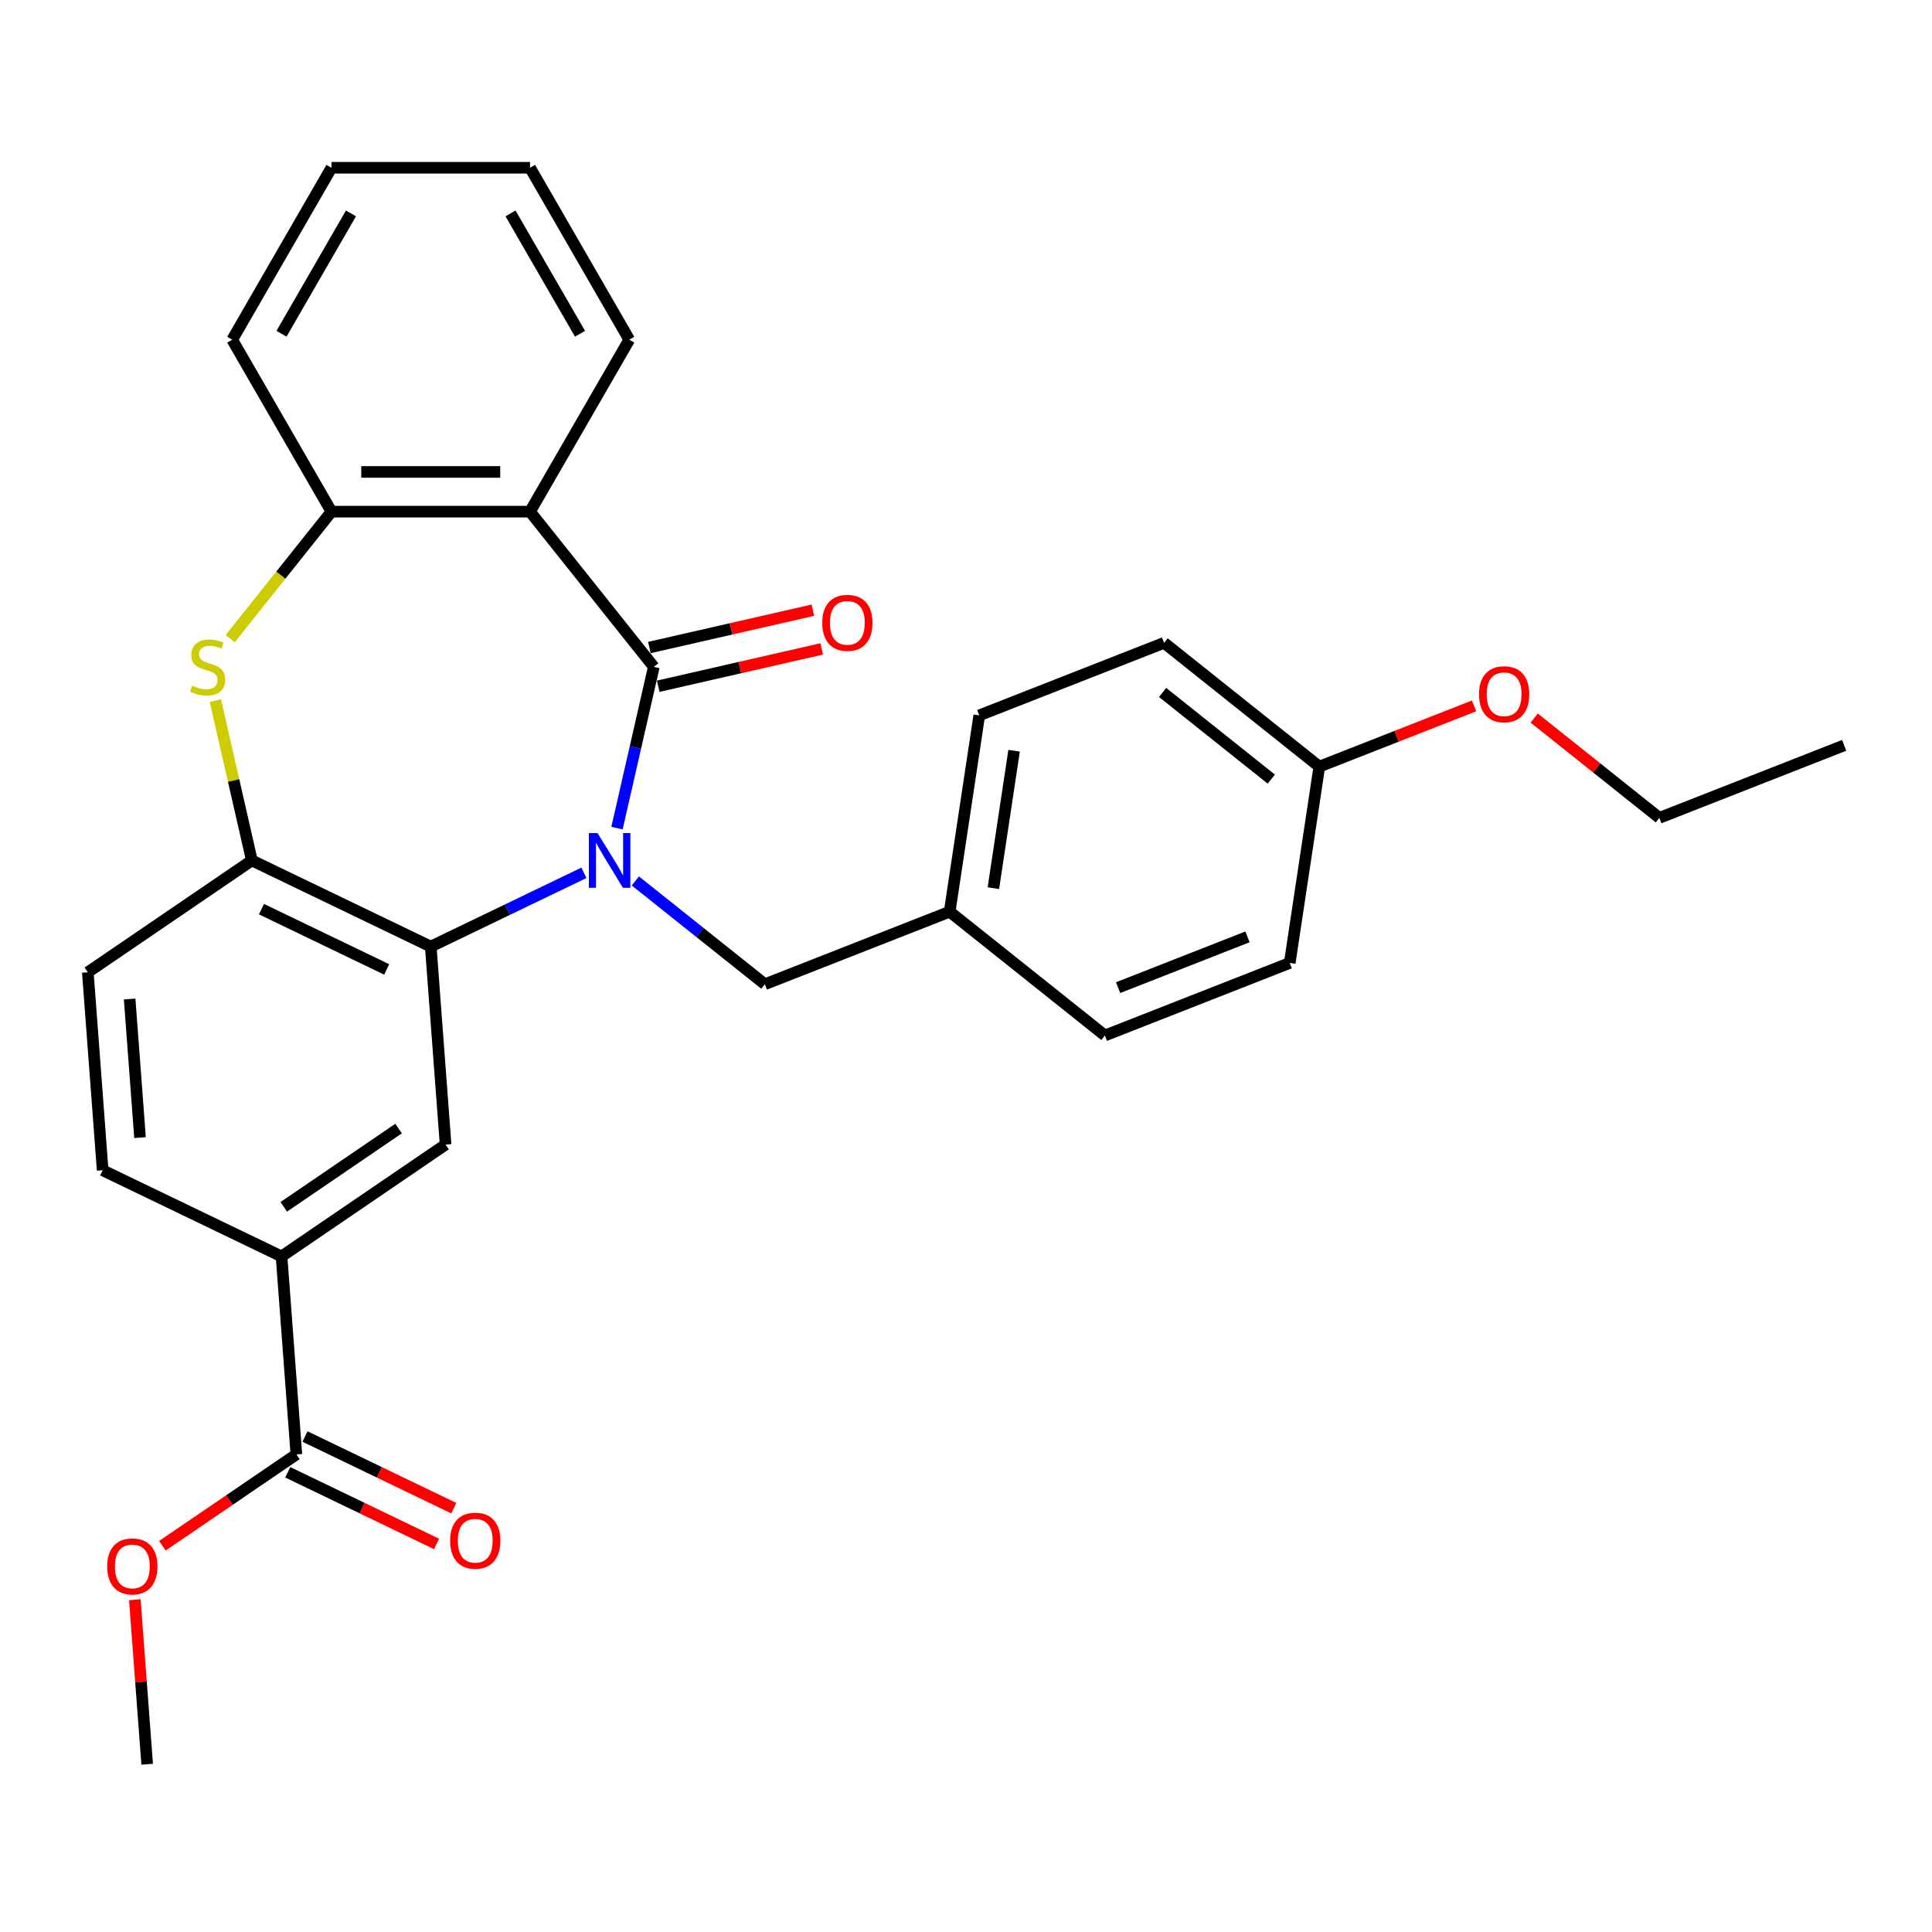 <?xml version='1.0' encoding='iso-8859-1'?>
<svg version='1.1' baseProfile='full'
              xmlns='http://www.w3.org/2000/svg'
                      xmlns:rdkit='http://www.rdkit.org/xml'
                      xmlns:xlink='http://www.w3.org/1999/xlink'
                  xml:space='preserve'
width='1000px' height='1000px' viewBox='0 0 1000 1000'>
<!-- END OF HEADER -->
<rect style='opacity:1.0;fill:#FFFFFF;stroke:none' width='1000' height='1000' x='0' y='0'> </rect>
<path class='bond-0' d='M 319.36,428.634 L 328.885,386.904' style='fill:none;fill-rule:evenodd;stroke:#0000FF;stroke-width:6px;stroke-linecap:butt;stroke-linejoin:miter;stroke-opacity:1' />
<path class='bond-0' d='M 328.885,386.904 L 338.41,345.173' style='fill:none;fill-rule:evenodd;stroke:#000000;stroke-width:6px;stroke-linecap:butt;stroke-linejoin:miter;stroke-opacity:1' />
<path class='bond-1' d='M 302.233,451.772 L 262.593,470.862' style='fill:none;fill-rule:evenodd;stroke:#0000FF;stroke-width:6px;stroke-linecap:butt;stroke-linejoin:miter;stroke-opacity:1' />
<path class='bond-1' d='M 262.593,470.862 L 222.953,489.952' style='fill:none;fill-rule:evenodd;stroke:#000000;stroke-width:6px;stroke-linecap:butt;stroke-linejoin:miter;stroke-opacity:1' />
<path class='bond-9' d='M 328.851,455.977 L 362.37,482.707' style='fill:none;fill-rule:evenodd;stroke:#0000FF;stroke-width:6px;stroke-linecap:butt;stroke-linejoin:miter;stroke-opacity:1' />
<path class='bond-9' d='M 362.37,482.707 L 395.888,509.437' style='fill:none;fill-rule:evenodd;stroke:#000000;stroke-width:6px;stroke-linecap:butt;stroke-linejoin:miter;stroke-opacity:1' />
<path class='bond-2' d='M 338.41,345.173 L 274.336,264.828' style='fill:none;fill-rule:evenodd;stroke:#000000;stroke-width:6px;stroke-linecap:butt;stroke-linejoin:miter;stroke-opacity:1' />
<path class='bond-10' d='M 340.697,355.192 L 383.007,345.535' style='fill:none;fill-rule:evenodd;stroke:#000000;stroke-width:6px;stroke-linecap:butt;stroke-linejoin:miter;stroke-opacity:1' />
<path class='bond-10' d='M 383.007,345.535 L 425.317,335.878' style='fill:none;fill-rule:evenodd;stroke:#FF0000;stroke-width:6px;stroke-linecap:butt;stroke-linejoin:miter;stroke-opacity:1' />
<path class='bond-10' d='M 336.123,335.155 L 378.433,325.497' style='fill:none;fill-rule:evenodd;stroke:#000000;stroke-width:6px;stroke-linecap:butt;stroke-linejoin:miter;stroke-opacity:1' />
<path class='bond-10' d='M 378.433,325.497 L 420.743,315.84' style='fill:none;fill-rule:evenodd;stroke:#FF0000;stroke-width:6px;stroke-linecap:butt;stroke-linejoin:miter;stroke-opacity:1' />
<path class='bond-4' d='M 222.953,489.952 L 130.364,445.363' style='fill:none;fill-rule:evenodd;stroke:#000000;stroke-width:6px;stroke-linecap:butt;stroke-linejoin:miter;stroke-opacity:1' />
<path class='bond-4' d='M 200.147,501.781 L 135.335,470.569' style='fill:none;fill-rule:evenodd;stroke:#000000;stroke-width:6px;stroke-linecap:butt;stroke-linejoin:miter;stroke-opacity:1' />
<path class='bond-6' d='M 222.953,489.952 L 230.633,592.43' style='fill:none;fill-rule:evenodd;stroke:#000000;stroke-width:6px;stroke-linecap:butt;stroke-linejoin:miter;stroke-opacity:1' />
<path class='bond-5' d='M 274.336,264.828 L 171.57,264.828' style='fill:none;fill-rule:evenodd;stroke:#000000;stroke-width:6px;stroke-linecap:butt;stroke-linejoin:miter;stroke-opacity:1' />
<path class='bond-5' d='M 258.921,244.274 L 186.985,244.274' style='fill:none;fill-rule:evenodd;stroke:#000000;stroke-width:6px;stroke-linecap:butt;stroke-linejoin:miter;stroke-opacity:1' />
<path class='bond-16' d='M 274.336,264.828 L 325.719,175.83' style='fill:none;fill-rule:evenodd;stroke:#000000;stroke-width:6px;stroke-linecap:butt;stroke-linejoin:miter;stroke-opacity:1' />
<path class='bond-3' d='M 111.479,362.623 L 120.921,403.993' style='fill:none;fill-rule:evenodd;stroke:#CCCC00;stroke-width:6px;stroke-linecap:butt;stroke-linejoin:miter;stroke-opacity:1' />
<path class='bond-3' d='M 120.921,403.993 L 130.364,445.363' style='fill:none;fill-rule:evenodd;stroke:#000000;stroke-width:6px;stroke-linecap:butt;stroke-linejoin:miter;stroke-opacity:1' />
<path class='bond-29' d='M 119.145,330.566 L 145.358,297.697' style='fill:none;fill-rule:evenodd;stroke:#CCCC00;stroke-width:6px;stroke-linecap:butt;stroke-linejoin:miter;stroke-opacity:1' />
<path class='bond-29' d='M 145.358,297.697 L 171.57,264.828' style='fill:none;fill-rule:evenodd;stroke:#000000;stroke-width:6px;stroke-linecap:butt;stroke-linejoin:miter;stroke-opacity:1' />
<path class='bond-11' d='M 130.364,445.363 L 45.455,503.253' style='fill:none;fill-rule:evenodd;stroke:#000000;stroke-width:6px;stroke-linecap:butt;stroke-linejoin:miter;stroke-opacity:1' />
<path class='bond-22' d='M 171.57,264.828 L 120.187,175.83' style='fill:none;fill-rule:evenodd;stroke:#000000;stroke-width:6px;stroke-linecap:butt;stroke-linejoin:miter;stroke-opacity:1' />
<path class='bond-7' d='M 230.633,592.43 L 145.723,650.321' style='fill:none;fill-rule:evenodd;stroke:#000000;stroke-width:6px;stroke-linecap:butt;stroke-linejoin:miter;stroke-opacity:1' />
<path class='bond-7' d='M 206.318,584.132 L 146.882,624.655' style='fill:none;fill-rule:evenodd;stroke:#000000;stroke-width:6px;stroke-linecap:butt;stroke-linejoin:miter;stroke-opacity:1' />
<path class='bond-8' d='M 145.723,650.321 L 153.403,752.8' style='fill:none;fill-rule:evenodd;stroke:#000000;stroke-width:6px;stroke-linecap:butt;stroke-linejoin:miter;stroke-opacity:1' />
<path class='bond-13' d='M 145.723,650.321 L 53.134,605.732' style='fill:none;fill-rule:evenodd;stroke:#000000;stroke-width:6px;stroke-linecap:butt;stroke-linejoin:miter;stroke-opacity:1' />
<path class='bond-12' d='M 148.944,762.058 L 187.454,780.604' style='fill:none;fill-rule:evenodd;stroke:#000000;stroke-width:6px;stroke-linecap:butt;stroke-linejoin:miter;stroke-opacity:1' />
<path class='bond-12' d='M 187.454,780.604 L 225.964,799.149' style='fill:none;fill-rule:evenodd;stroke:#FF0000;stroke-width:6px;stroke-linecap:butt;stroke-linejoin:miter;stroke-opacity:1' />
<path class='bond-12' d='M 157.862,743.541 L 196.372,762.086' style='fill:none;fill-rule:evenodd;stroke:#000000;stroke-width:6px;stroke-linecap:butt;stroke-linejoin:miter;stroke-opacity:1' />
<path class='bond-12' d='M 196.372,762.086 L 234.882,780.631' style='fill:none;fill-rule:evenodd;stroke:#FF0000;stroke-width:6px;stroke-linecap:butt;stroke-linejoin:miter;stroke-opacity:1' />
<path class='bond-15' d='M 153.403,752.8 L 118.733,776.437' style='fill:none;fill-rule:evenodd;stroke:#000000;stroke-width:6px;stroke-linecap:butt;stroke-linejoin:miter;stroke-opacity:1' />
<path class='bond-15' d='M 118.733,776.437 L 84.063,800.075' style='fill:none;fill-rule:evenodd;stroke:#FF0000;stroke-width:6px;stroke-linecap:butt;stroke-linejoin:miter;stroke-opacity:1' />
<path class='bond-14' d='M 395.888,509.437 L 491.55,471.892' style='fill:none;fill-rule:evenodd;stroke:#000000;stroke-width:6px;stroke-linecap:butt;stroke-linejoin:miter;stroke-opacity:1' />
<path class='bond-31' d='M 45.455,503.253 L 53.134,605.732' style='fill:none;fill-rule:evenodd;stroke:#000000;stroke-width:6px;stroke-linecap:butt;stroke-linejoin:miter;stroke-opacity:1' />
<path class='bond-31' d='M 67.102,517.089 L 72.478,588.824' style='fill:none;fill-rule:evenodd;stroke:#000000;stroke-width:6px;stroke-linecap:butt;stroke-linejoin:miter;stroke-opacity:1' />
<path class='bond-18' d='M 491.55,471.892 L 571.896,535.966' style='fill:none;fill-rule:evenodd;stroke:#000000;stroke-width:6px;stroke-linecap:butt;stroke-linejoin:miter;stroke-opacity:1' />
<path class='bond-19' d='M 491.55,471.892 L 506.867,370.274' style='fill:none;fill-rule:evenodd;stroke:#000000;stroke-width:6px;stroke-linecap:butt;stroke-linejoin:miter;stroke-opacity:1' />
<path class='bond-19' d='M 514.171,459.713 L 524.893,388.58' style='fill:none;fill-rule:evenodd;stroke:#000000;stroke-width:6px;stroke-linecap:butt;stroke-linejoin:miter;stroke-opacity:1' />
<path class='bond-25' d='M 69.792,828.019 L 72.983,870.594' style='fill:none;fill-rule:evenodd;stroke:#FF0000;stroke-width:6px;stroke-linecap:butt;stroke-linejoin:miter;stroke-opacity:1' />
<path class='bond-25' d='M 72.983,870.594 L 76.173,913.169' style='fill:none;fill-rule:evenodd;stroke:#000000;stroke-width:6px;stroke-linecap:butt;stroke-linejoin:miter;stroke-opacity:1' />
<path class='bond-26' d='M 325.719,175.83 L 274.336,86.831' style='fill:none;fill-rule:evenodd;stroke:#000000;stroke-width:6px;stroke-linecap:butt;stroke-linejoin:miter;stroke-opacity:1' />
<path class='bond-26' d='M 300.212,172.756 L 264.244,110.458' style='fill:none;fill-rule:evenodd;stroke:#000000;stroke-width:6px;stroke-linecap:butt;stroke-linejoin:miter;stroke-opacity:1' />
<path class='bond-17' d='M 682.875,396.803 L 602.529,332.729' style='fill:none;fill-rule:evenodd;stroke:#000000;stroke-width:6px;stroke-linecap:butt;stroke-linejoin:miter;stroke-opacity:1' />
<path class='bond-17' d='M 658.008,403.261 L 601.766,358.409' style='fill:none;fill-rule:evenodd;stroke:#000000;stroke-width:6px;stroke-linecap:butt;stroke-linejoin:miter;stroke-opacity:1' />
<path class='bond-23' d='M 682.875,396.803 L 722.922,381.086' style='fill:none;fill-rule:evenodd;stroke:#000000;stroke-width:6px;stroke-linecap:butt;stroke-linejoin:miter;stroke-opacity:1' />
<path class='bond-23' d='M 722.922,381.086 L 762.968,365.368' style='fill:none;fill-rule:evenodd;stroke:#FF0000;stroke-width:6px;stroke-linecap:butt;stroke-linejoin:miter;stroke-opacity:1' />
<path class='bond-30' d='M 682.875,396.803 L 667.558,498.421' style='fill:none;fill-rule:evenodd;stroke:#000000;stroke-width:6px;stroke-linecap:butt;stroke-linejoin:miter;stroke-opacity:1' />
<path class='bond-21' d='M 571.896,535.966 L 667.558,498.421' style='fill:none;fill-rule:evenodd;stroke:#000000;stroke-width:6px;stroke-linecap:butt;stroke-linejoin:miter;stroke-opacity:1' />
<path class='bond-21' d='M 578.737,511.202 L 645.7,484.92' style='fill:none;fill-rule:evenodd;stroke:#000000;stroke-width:6px;stroke-linecap:butt;stroke-linejoin:miter;stroke-opacity:1' />
<path class='bond-20' d='M 506.867,370.274 L 602.529,332.729' style='fill:none;fill-rule:evenodd;stroke:#000000;stroke-width:6px;stroke-linecap:butt;stroke-linejoin:miter;stroke-opacity:1' />
<path class='bond-32' d='M 120.187,175.83 L 171.57,86.831' style='fill:none;fill-rule:evenodd;stroke:#000000;stroke-width:6px;stroke-linecap:butt;stroke-linejoin:miter;stroke-opacity:1' />
<path class='bond-32' d='M 145.694,172.756 L 181.662,110.458' style='fill:none;fill-rule:evenodd;stroke:#000000;stroke-width:6px;stroke-linecap:butt;stroke-linejoin:miter;stroke-opacity:1' />
<path class='bond-24' d='M 794.106,371.674 L 826.495,397.503' style='fill:none;fill-rule:evenodd;stroke:#FF0000;stroke-width:6px;stroke-linecap:butt;stroke-linejoin:miter;stroke-opacity:1' />
<path class='bond-24' d='M 826.495,397.503 L 858.883,423.332' style='fill:none;fill-rule:evenodd;stroke:#000000;stroke-width:6px;stroke-linecap:butt;stroke-linejoin:miter;stroke-opacity:1' />
<path class='bond-28' d='M 858.883,423.332 L 954.545,385.787' style='fill:none;fill-rule:evenodd;stroke:#000000;stroke-width:6px;stroke-linecap:butt;stroke-linejoin:miter;stroke-opacity:1' />
<path class='bond-27' d='M 274.336,86.831 L 171.57,86.831' style='fill:none;fill-rule:evenodd;stroke:#000000;stroke-width:6px;stroke-linecap:butt;stroke-linejoin:miter;stroke-opacity:1' />
<path  class='atom-0' d='M 309.282 431.203
L 318.562 446.203
Q 319.482 447.683, 320.962 450.363
Q 322.442 453.043, 322.522 453.203
L 322.522 431.203
L 326.282 431.203
L 326.282 459.523
L 322.402 459.523
L 312.442 443.123
Q 311.282 441.203, 310.042 439.003
Q 308.842 436.803, 308.482 436.123
L 308.482 459.523
L 304.802 459.523
L 304.802 431.203
L 309.282 431.203
' fill='#0000FF'/>
<path  class='atom-4' d='M 99.496 354.893
Q 99.816 355.013, 101.136 355.573
Q 102.456 356.133, 103.896 356.493
Q 105.376 356.813, 106.816 356.813
Q 109.496 356.813, 111.056 355.533
Q 112.616 354.213, 112.616 351.933
Q 112.616 350.373, 111.816 349.413
Q 111.056 348.453, 109.856 347.933
Q 108.656 347.413, 106.656 346.813
Q 104.136 346.053, 102.616 345.333
Q 101.136 344.613, 100.056 343.093
Q 99.016 341.573, 99.016 339.013
Q 99.016 335.453, 101.416 333.253
Q 103.856 331.053, 108.656 331.053
Q 111.936 331.053, 115.656 332.613
L 114.736 335.693
Q 111.336 334.293, 108.776 334.293
Q 106.016 334.293, 104.496 335.453
Q 102.976 336.573, 103.016 338.533
Q 103.016 340.053, 103.776 340.973
Q 104.576 341.893, 105.696 342.413
Q 106.856 342.933, 108.776 343.533
Q 111.336 344.333, 112.856 345.133
Q 114.376 345.933, 115.456 347.573
Q 116.576 349.173, 116.576 351.933
Q 116.576 355.853, 113.936 357.973
Q 111.336 360.053, 106.976 360.053
Q 104.456 360.053, 102.536 359.493
Q 100.656 358.973, 98.416 358.053
L 99.496 354.893
' fill='#CCCC00'/>
<path  class='atom-11' d='M 425.599 322.386
Q 425.599 315.586, 428.959 311.786
Q 432.319 307.986, 438.599 307.986
Q 444.879 307.986, 448.239 311.786
Q 451.599 315.586, 451.599 322.386
Q 451.599 329.266, 448.199 333.186
Q 444.799 337.066, 438.599 337.066
Q 432.359 337.066, 428.959 333.186
Q 425.599 329.306, 425.599 322.386
M 438.599 333.866
Q 442.919 333.866, 445.239 330.986
Q 447.599 328.066, 447.599 322.386
Q 447.599 316.826, 445.239 314.026
Q 442.919 311.186, 438.599 311.186
Q 434.279 311.186, 431.919 313.986
Q 429.599 316.786, 429.599 322.386
Q 429.599 328.106, 431.919 330.986
Q 434.279 333.866, 438.599 333.866
' fill='#FF0000'/>
<path  class='atom-13' d='M 232.992 797.468
Q 232.992 790.668, 236.352 786.868
Q 239.712 783.068, 245.992 783.068
Q 252.272 783.068, 255.632 786.868
Q 258.992 790.668, 258.992 797.468
Q 258.992 804.348, 255.592 808.268
Q 252.192 812.148, 245.992 812.148
Q 239.752 812.148, 236.352 808.268
Q 232.992 804.388, 232.992 797.468
M 245.992 808.948
Q 250.312 808.948, 252.632 806.068
Q 254.992 803.148, 254.992 797.468
Q 254.992 791.908, 252.632 789.108
Q 250.312 786.268, 245.992 786.268
Q 241.672 786.268, 239.312 789.068
Q 236.992 791.868, 236.992 797.468
Q 236.992 803.188, 239.312 806.068
Q 241.672 808.948, 245.992 808.948
' fill='#FF0000'/>
<path  class='atom-16' d='M 55.494 810.77
Q 55.494 803.97, 58.854 800.17
Q 62.214 796.37, 68.494 796.37
Q 74.774 796.37, 78.134 800.17
Q 81.494 803.97, 81.494 810.77
Q 81.494 817.65, 78.094 821.57
Q 74.694 825.45, 68.494 825.45
Q 62.254 825.45, 58.854 821.57
Q 55.494 817.69, 55.494 810.77
M 68.494 822.25
Q 72.814 822.25, 75.134 819.37
Q 77.494 816.45, 77.494 810.77
Q 77.494 805.21, 75.134 802.41
Q 72.814 799.57, 68.494 799.57
Q 64.174 799.57, 61.814 802.37
Q 59.494 805.17, 59.494 810.77
Q 59.494 816.49, 61.814 819.37
Q 64.174 822.25, 68.494 822.25
' fill='#FF0000'/>
<path  class='atom-24' d='M 765.537 359.338
Q 765.537 352.538, 768.897 348.738
Q 772.257 344.938, 778.537 344.938
Q 784.817 344.938, 788.177 348.738
Q 791.537 352.538, 791.537 359.338
Q 791.537 366.218, 788.137 370.138
Q 784.737 374.018, 778.537 374.018
Q 772.297 374.018, 768.897 370.138
Q 765.537 366.258, 765.537 359.338
M 778.537 370.818
Q 782.857 370.818, 785.177 367.938
Q 787.537 365.018, 787.537 359.338
Q 787.537 353.778, 785.177 350.978
Q 782.857 348.138, 778.537 348.138
Q 774.217 348.138, 771.857 350.938
Q 769.537 353.738, 769.537 359.338
Q 769.537 365.058, 771.857 367.938
Q 774.217 370.818, 778.537 370.818
' fill='#FF0000'/>
</svg>
